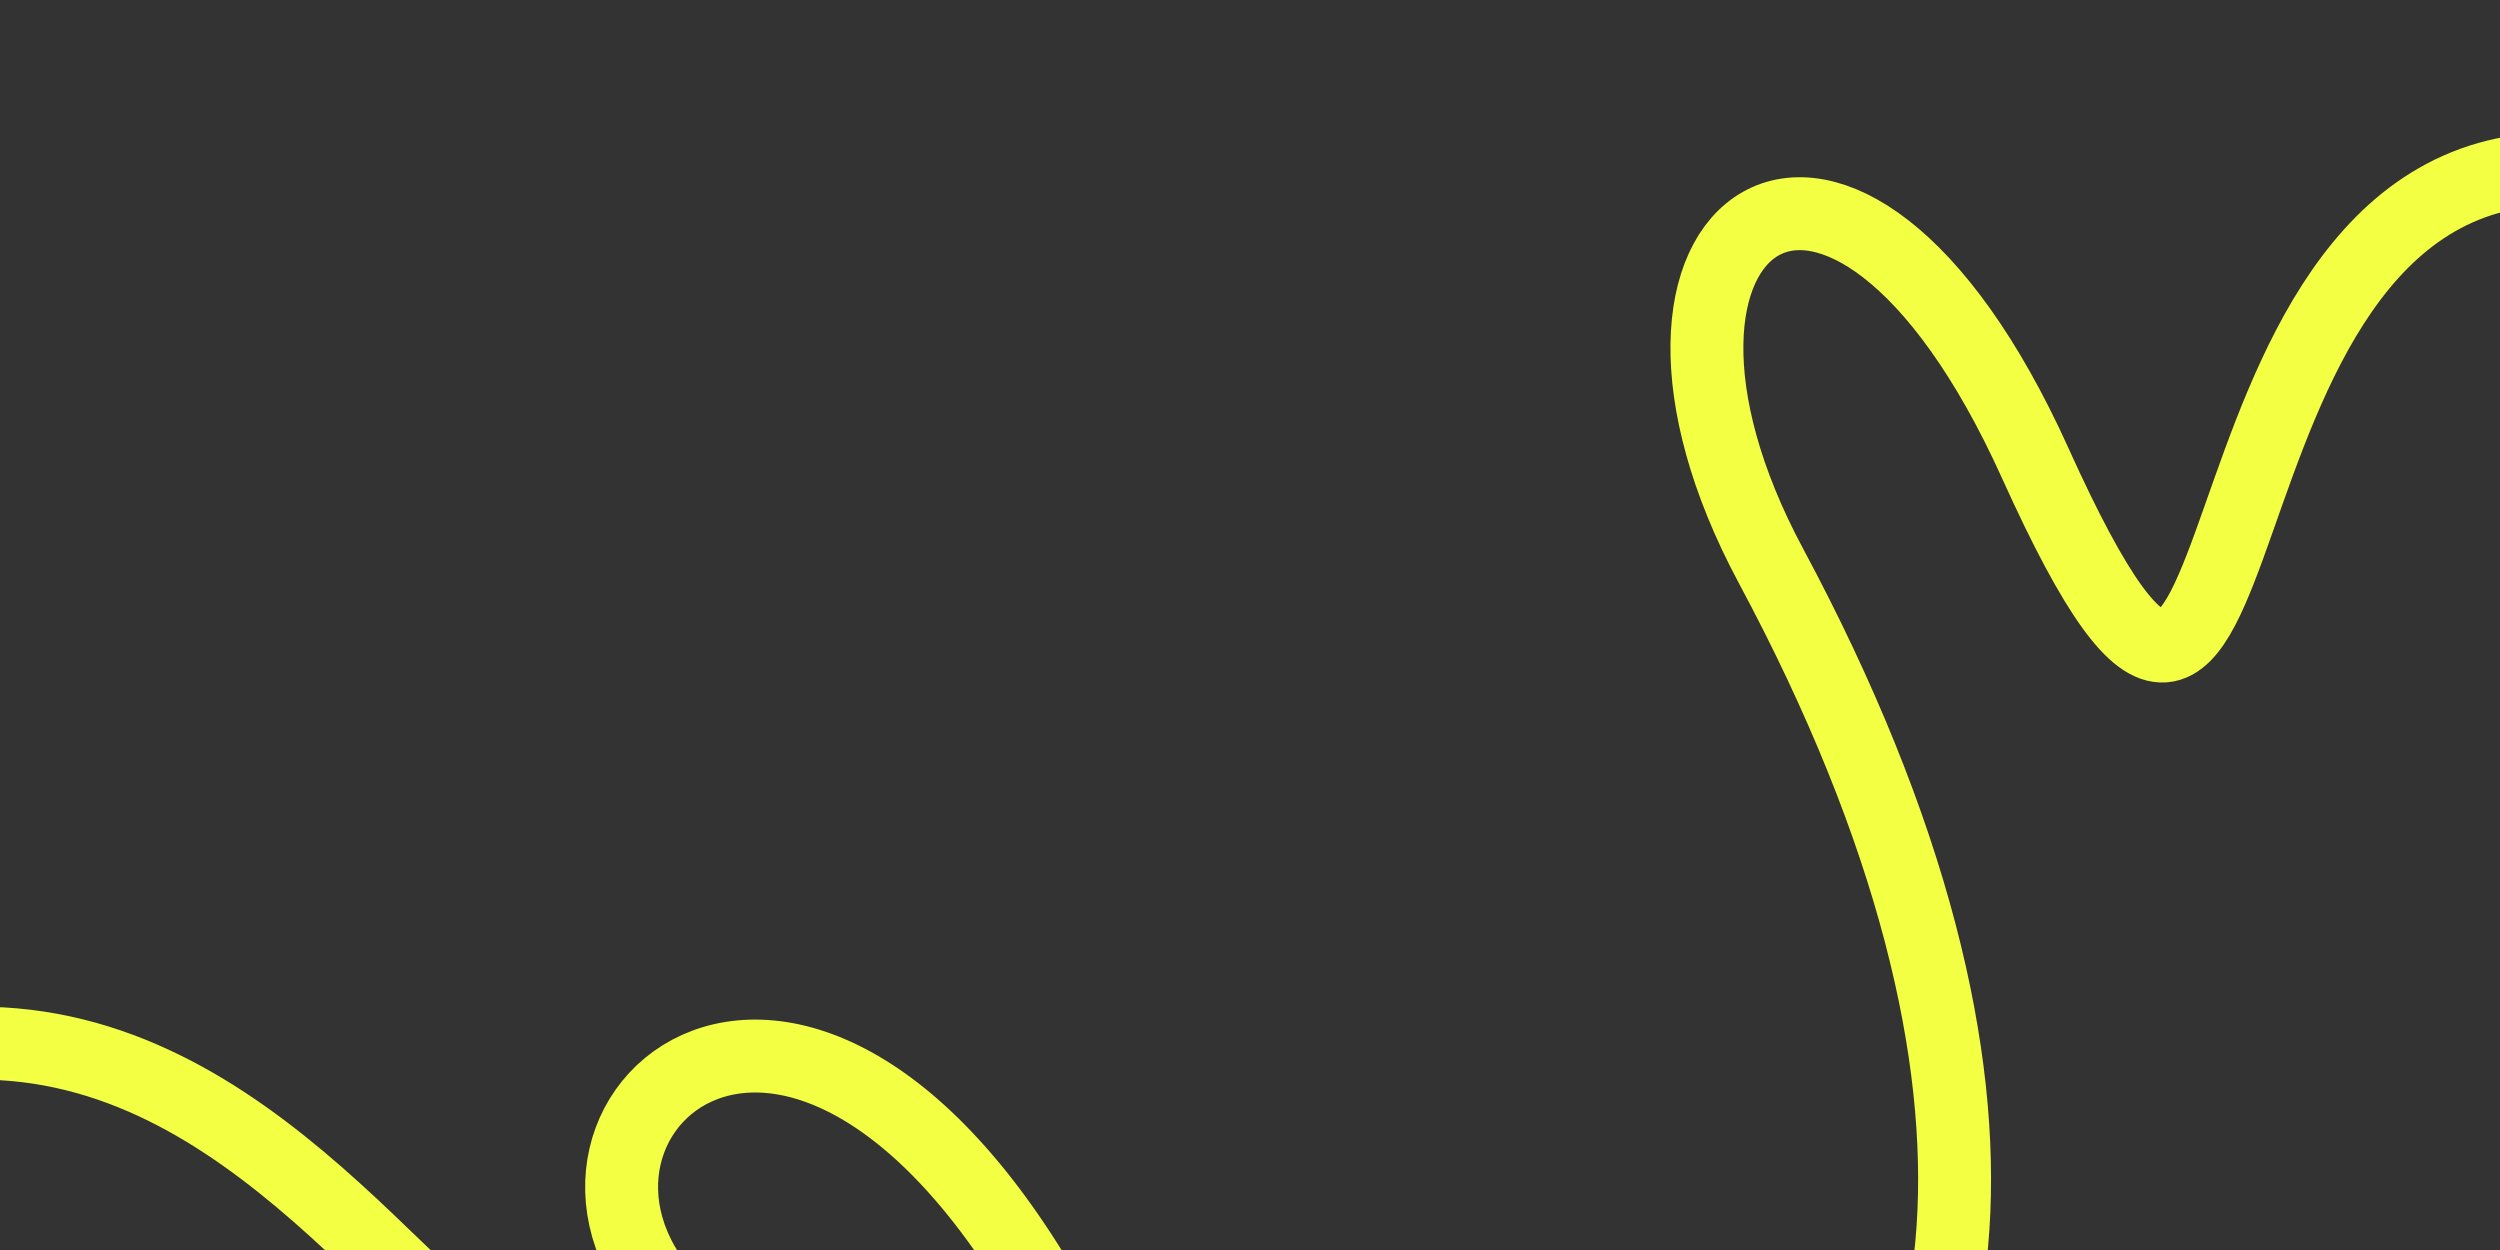 <?xml version="1.0" encoding="UTF-8"?> <svg xmlns="http://www.w3.org/2000/svg" width="1200" height="600" viewBox="0 0 1200 600" fill="none"><rect x="0" y="0" width="1200" height="600" fill="#333333" stroke="none"/><g clip-path="url(#clip0_1384_29)"><path d="M1227.5 81C1036 80.999 1094.5 482.501 977 222.501C883.28 15.12 761.5 106.501 850 271.501C1125.82 785.734 682.359 948.707 508 632.001C380 399.502 233.034 546.383 329.5 632.001C483.258 768.469 387.365 799.416 184.5 603.001C102.219 523.336 -6 435 -187 572.5" stroke="#F2FF42" stroke-width="35" stroke-linejoin="round"></path></g><defs><clipPath id="clip0_1384_29"><rect width="1200" height="600" fill="white"></rect></clipPath></defs></svg> 